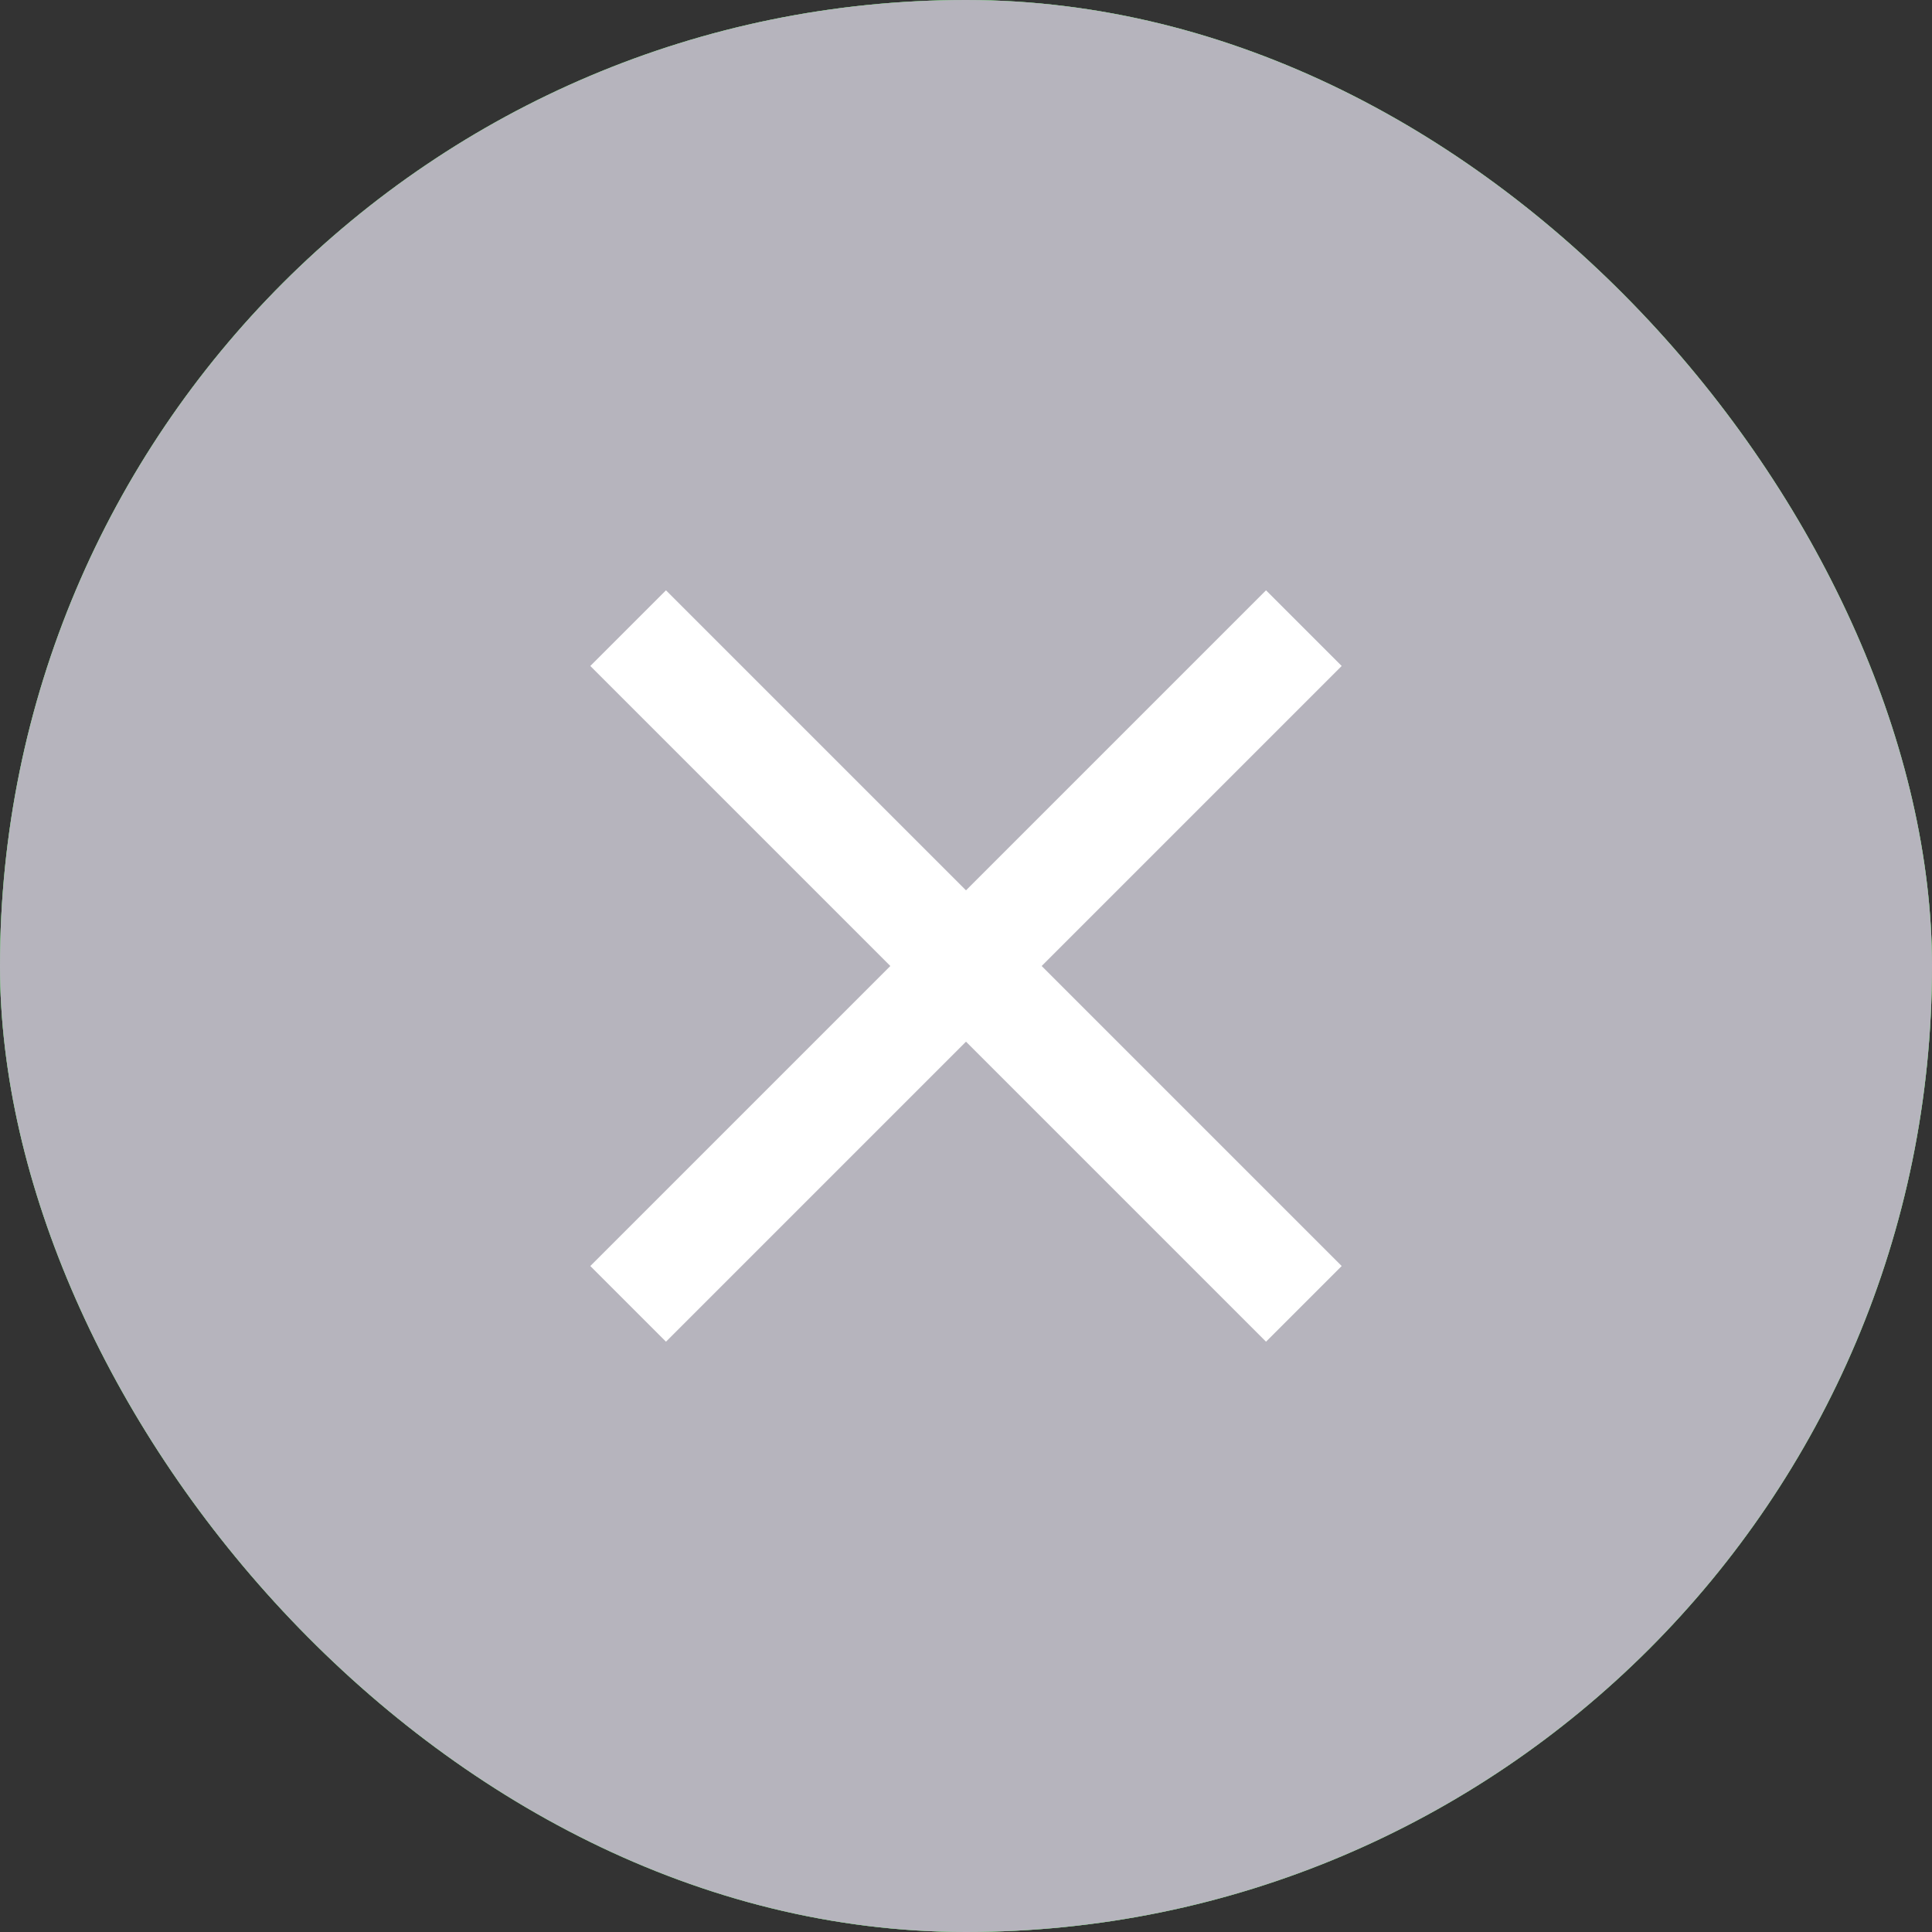 <svg width="24" height="24" viewBox="0 0 24 24" fill="none" xmlns="http://www.w3.org/2000/svg">
<rect x="0" y="0" width="24" height="24" fill="#333333" stroke="none"/>
<g id="ic_check">
<rect id="Base" width="24" height="24" rx="12" fill="#62D066"/>
<path id="Shape" fill-rule="evenodd" clip-rule="evenodd" d="M9.814 15.101L6.969 12.302L6 13.248L9.814 17L18 8.946L17.038 8L9.814 15.101Z" fill="white"/>
<g id="ic_check_2">
<rect id="Base_2" width="24" height="24" rx="12" fill="#62D066"/>
<path id="Shape_2" fill-rule="evenodd" clip-rule="evenodd" d="M9.814 15.101L6.969 12.302L6 13.248L9.814 17L18 8.946L17.038 8L9.814 15.101Z" fill="white"/>
<g id="ic_close">
<rect id="Base_3" width="24" height="24" rx="12" fill="#B6B4BD"/>
<path id="Shape_3" fill-rule="evenodd" clip-rule="evenodd" d="M16.667 8.273L15.727 7.333L12 11.06L8.273 7.333L7.333 8.273L11.06 12L7.333 15.727L8.273 16.667L12 12.94L15.727 16.667L16.667 15.727L12.94 12L16.667 8.273Z" fill="white"/>
</g>
</g>
</g>
</svg>
